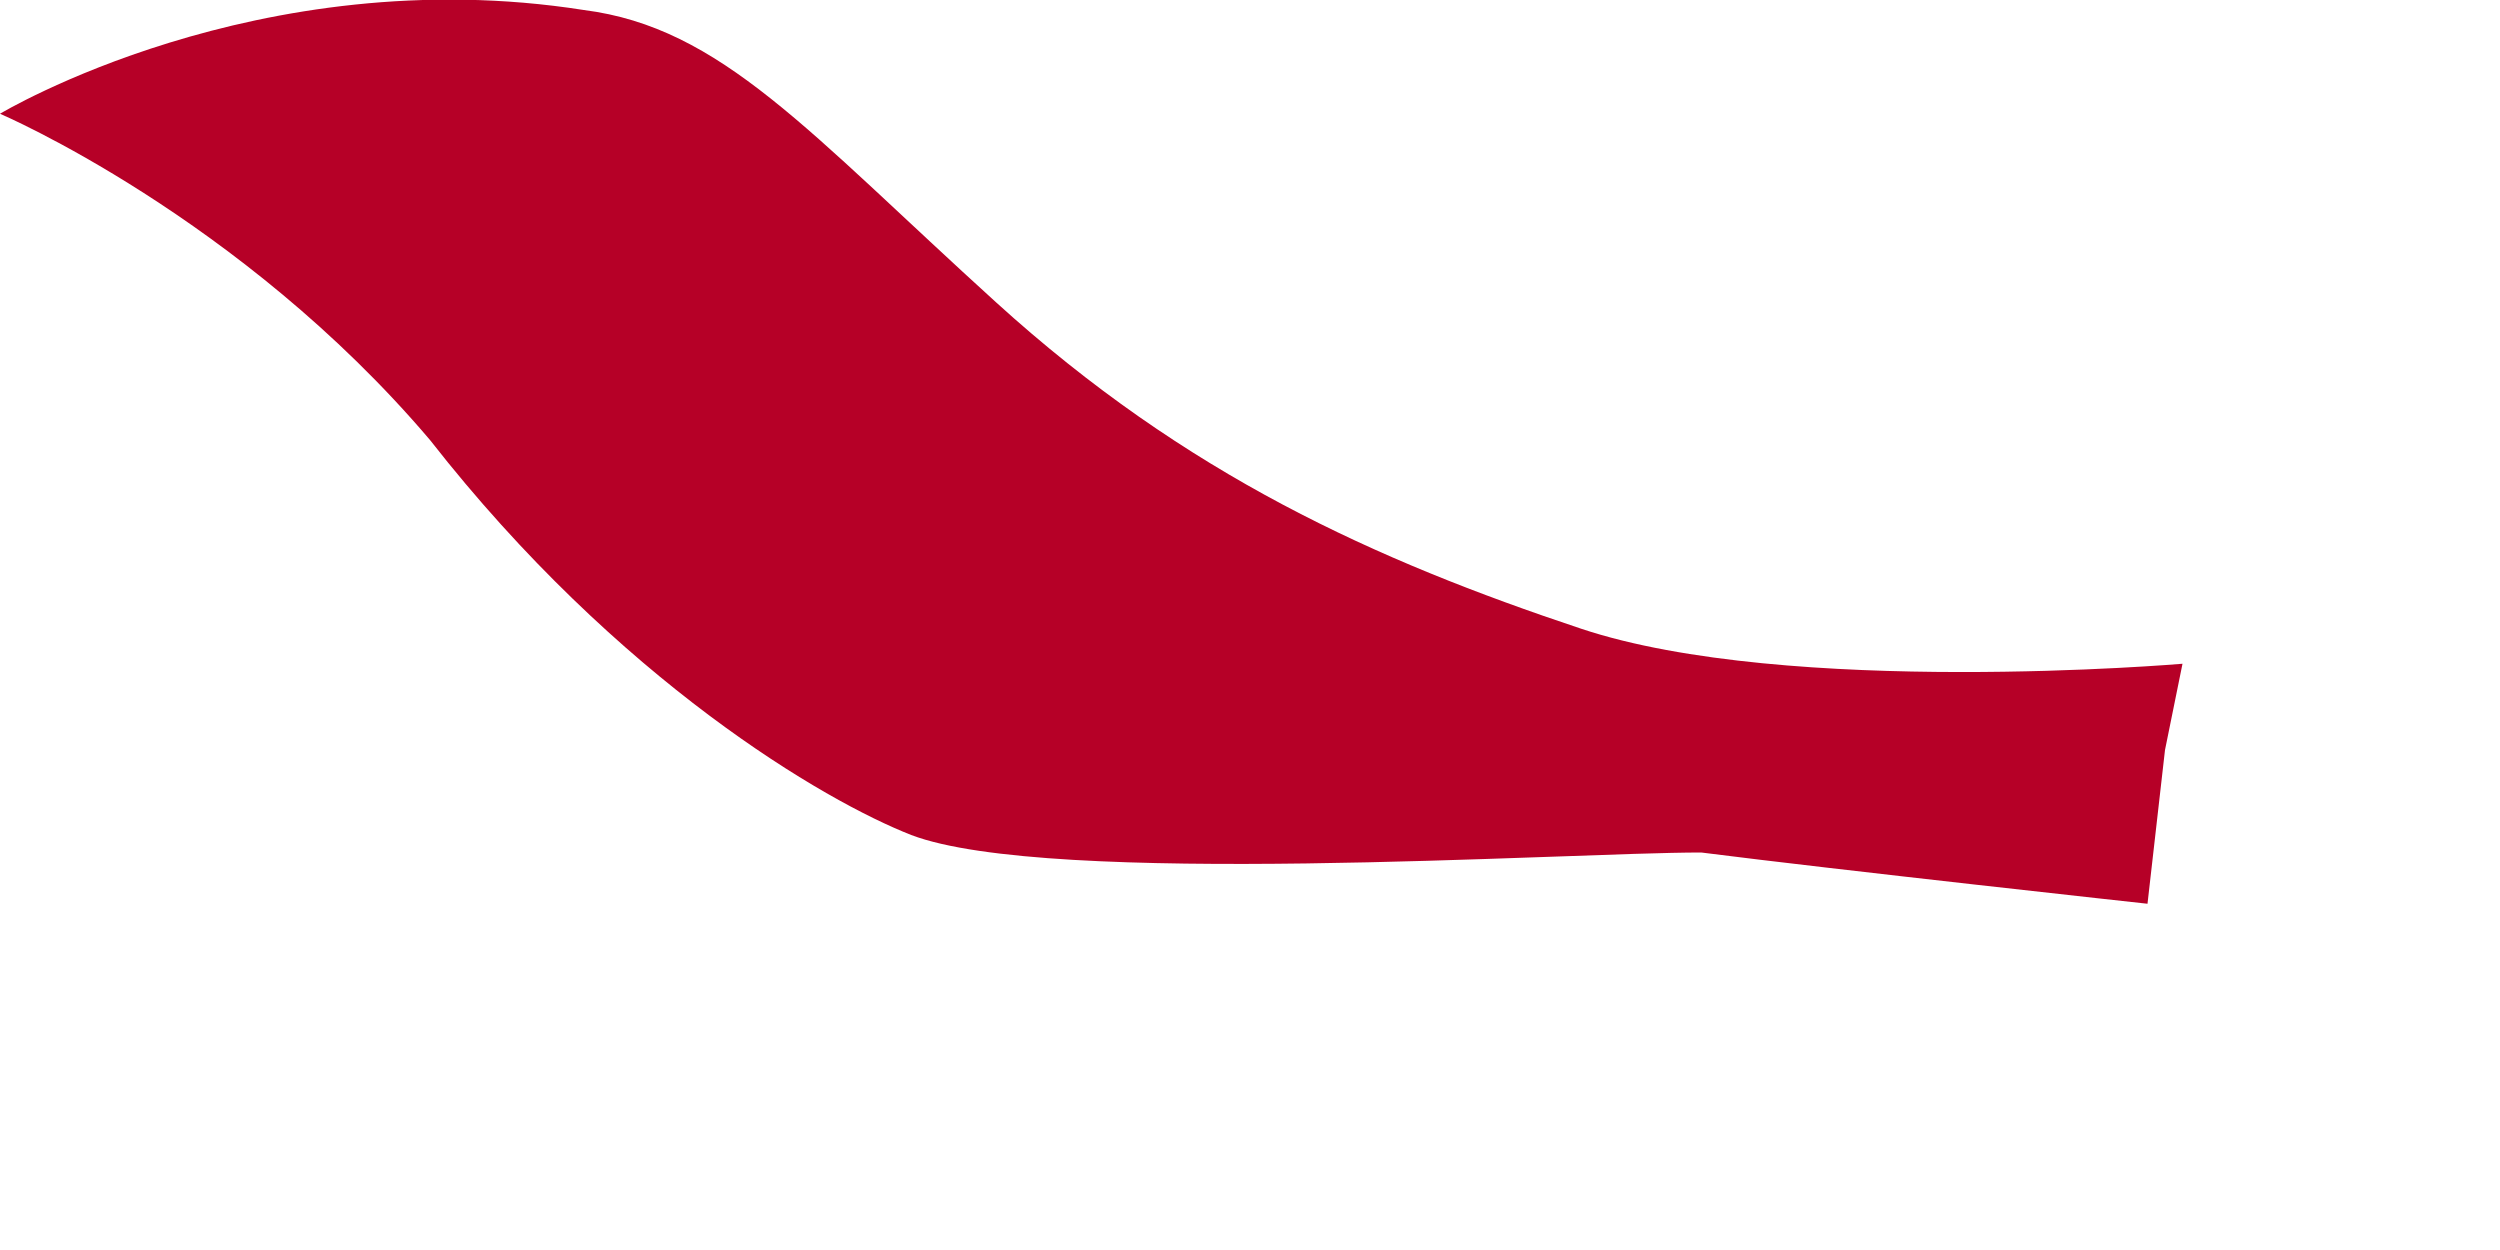 <?xml version="1.0" encoding="utf-8"?>
<svg xmlns="http://www.w3.org/2000/svg" fill="none" height="100%" overflow="visible" preserveAspectRatio="none" style="display: block;" viewBox="0 0 2 1" width="100%">
<path clip-rule="evenodd" d="M1.718 0.723L1.732 0.6L1.746 0.531C1.746 0.531 1.43 0.558 1.265 0.503C1.1 0.448 0.949 0.38 0.797 0.242C0.646 0.105 0.577 0.022 0.467 0.008C0.206 -0.033 0 0.091 0 0.091C0 0.091 0.192 0.173 0.344 0.352C0.495 0.545 0.66 0.641 0.729 0.668C0.839 0.71 1.251 0.682 1.361 0.682C1.471 0.696 1.718 0.723 1.718 0.723Z" fill="#B60027" fill-rule="evenodd" id="Vector"/>
</svg>